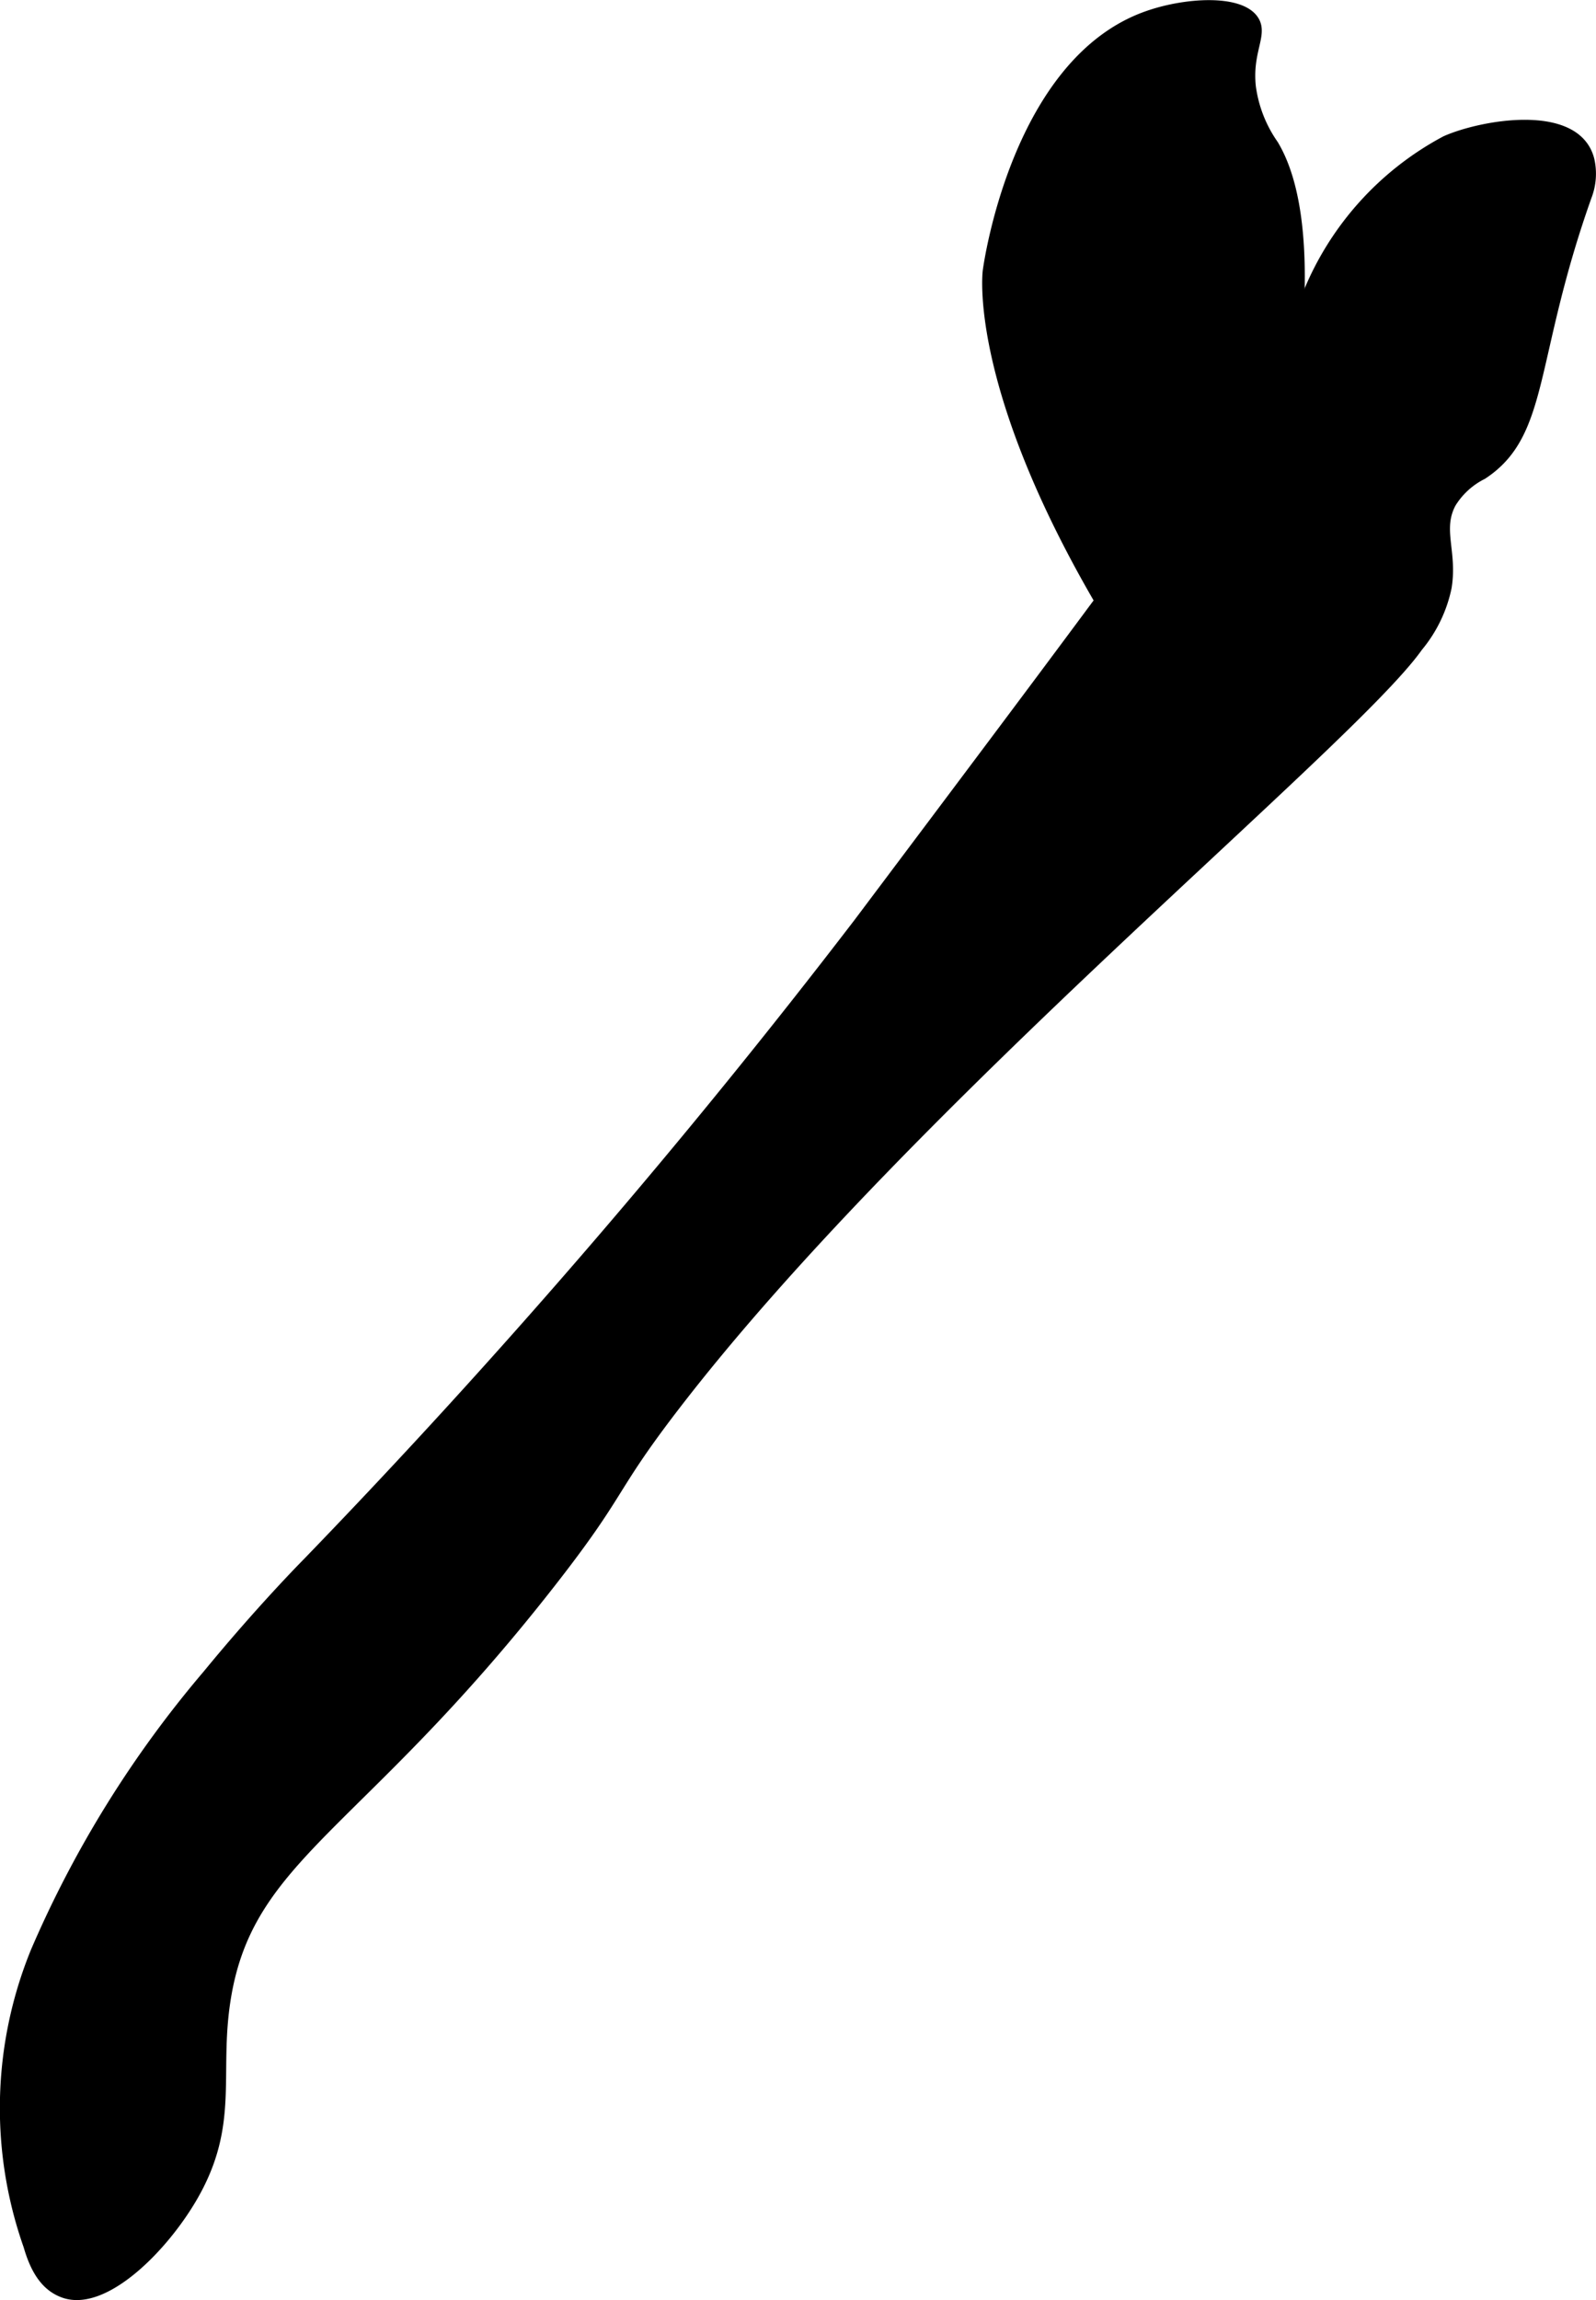 <?xml version="1.0" encoding="UTF-8"?>
<svg xmlns="http://www.w3.org/2000/svg"
     version="1.1"
     width="8.713mm"
     height="12.551mm"
     viewBox="0 0 24.7 35.577">
   <defs>
      <style type="text/css"><![CDATA[
      .a {
        stroke: #000;
        stroke-miterlimit: 10;
        stroke-width: 0.15px;
      }
    ]]></style>
   </defs>
   <path class="a"
         d="M20.227,4.569c-.455,1.072-2.618,3.95-6.943,9.706A114.063,114.063,0,0,1,4.766,24.159c-.069.07-.742.752-1.559,1.747a16.892,16.892,0,0,0-2.656,4.275,6.402,6.402,0,0,0-.113,4.558c.122.427.305.647.559.733.619.208,1.527-.695,1.989-1.494.652-1.129.323-1.894.511-3.064.357-2.22,2.051-2.624,5.019-6.418,1.134-1.449.905-1.413,1.917-2.731,3.617-4.71,10.467-10.276,11.512-11.759a2.114,2.114,0,0,0,.446-.922c.09-.556-.149-.894.069-1.302a1.193,1.193,0,0,1,.484-.442c.972-.638.72-1.785,1.615-4.305a.967.967,0,0,0,.041-.565c-.205-.808-1.674-.542-2.227-.296A4.677,4.677,0,0,0,20.227,4.569Z"/>
   <path class="a"
         d="M15.284,4.19c0,0-.257,1.905,2.035,5.608a.853.853,0,0,0,.467.388c.441.115.782-.375.974-.788a19.026,19.026,0,0,0,1.163-3.01c.079-.468.5-2.969-.213-4.154a2.024,2.024,0,0,1-.349-.894c-.058-.545.183-.798.052-1.02C19.209-.023,18.319.031,17.707.261,15.753.995,15.306,4.022,15.284,4.19Z"/>
</svg>
